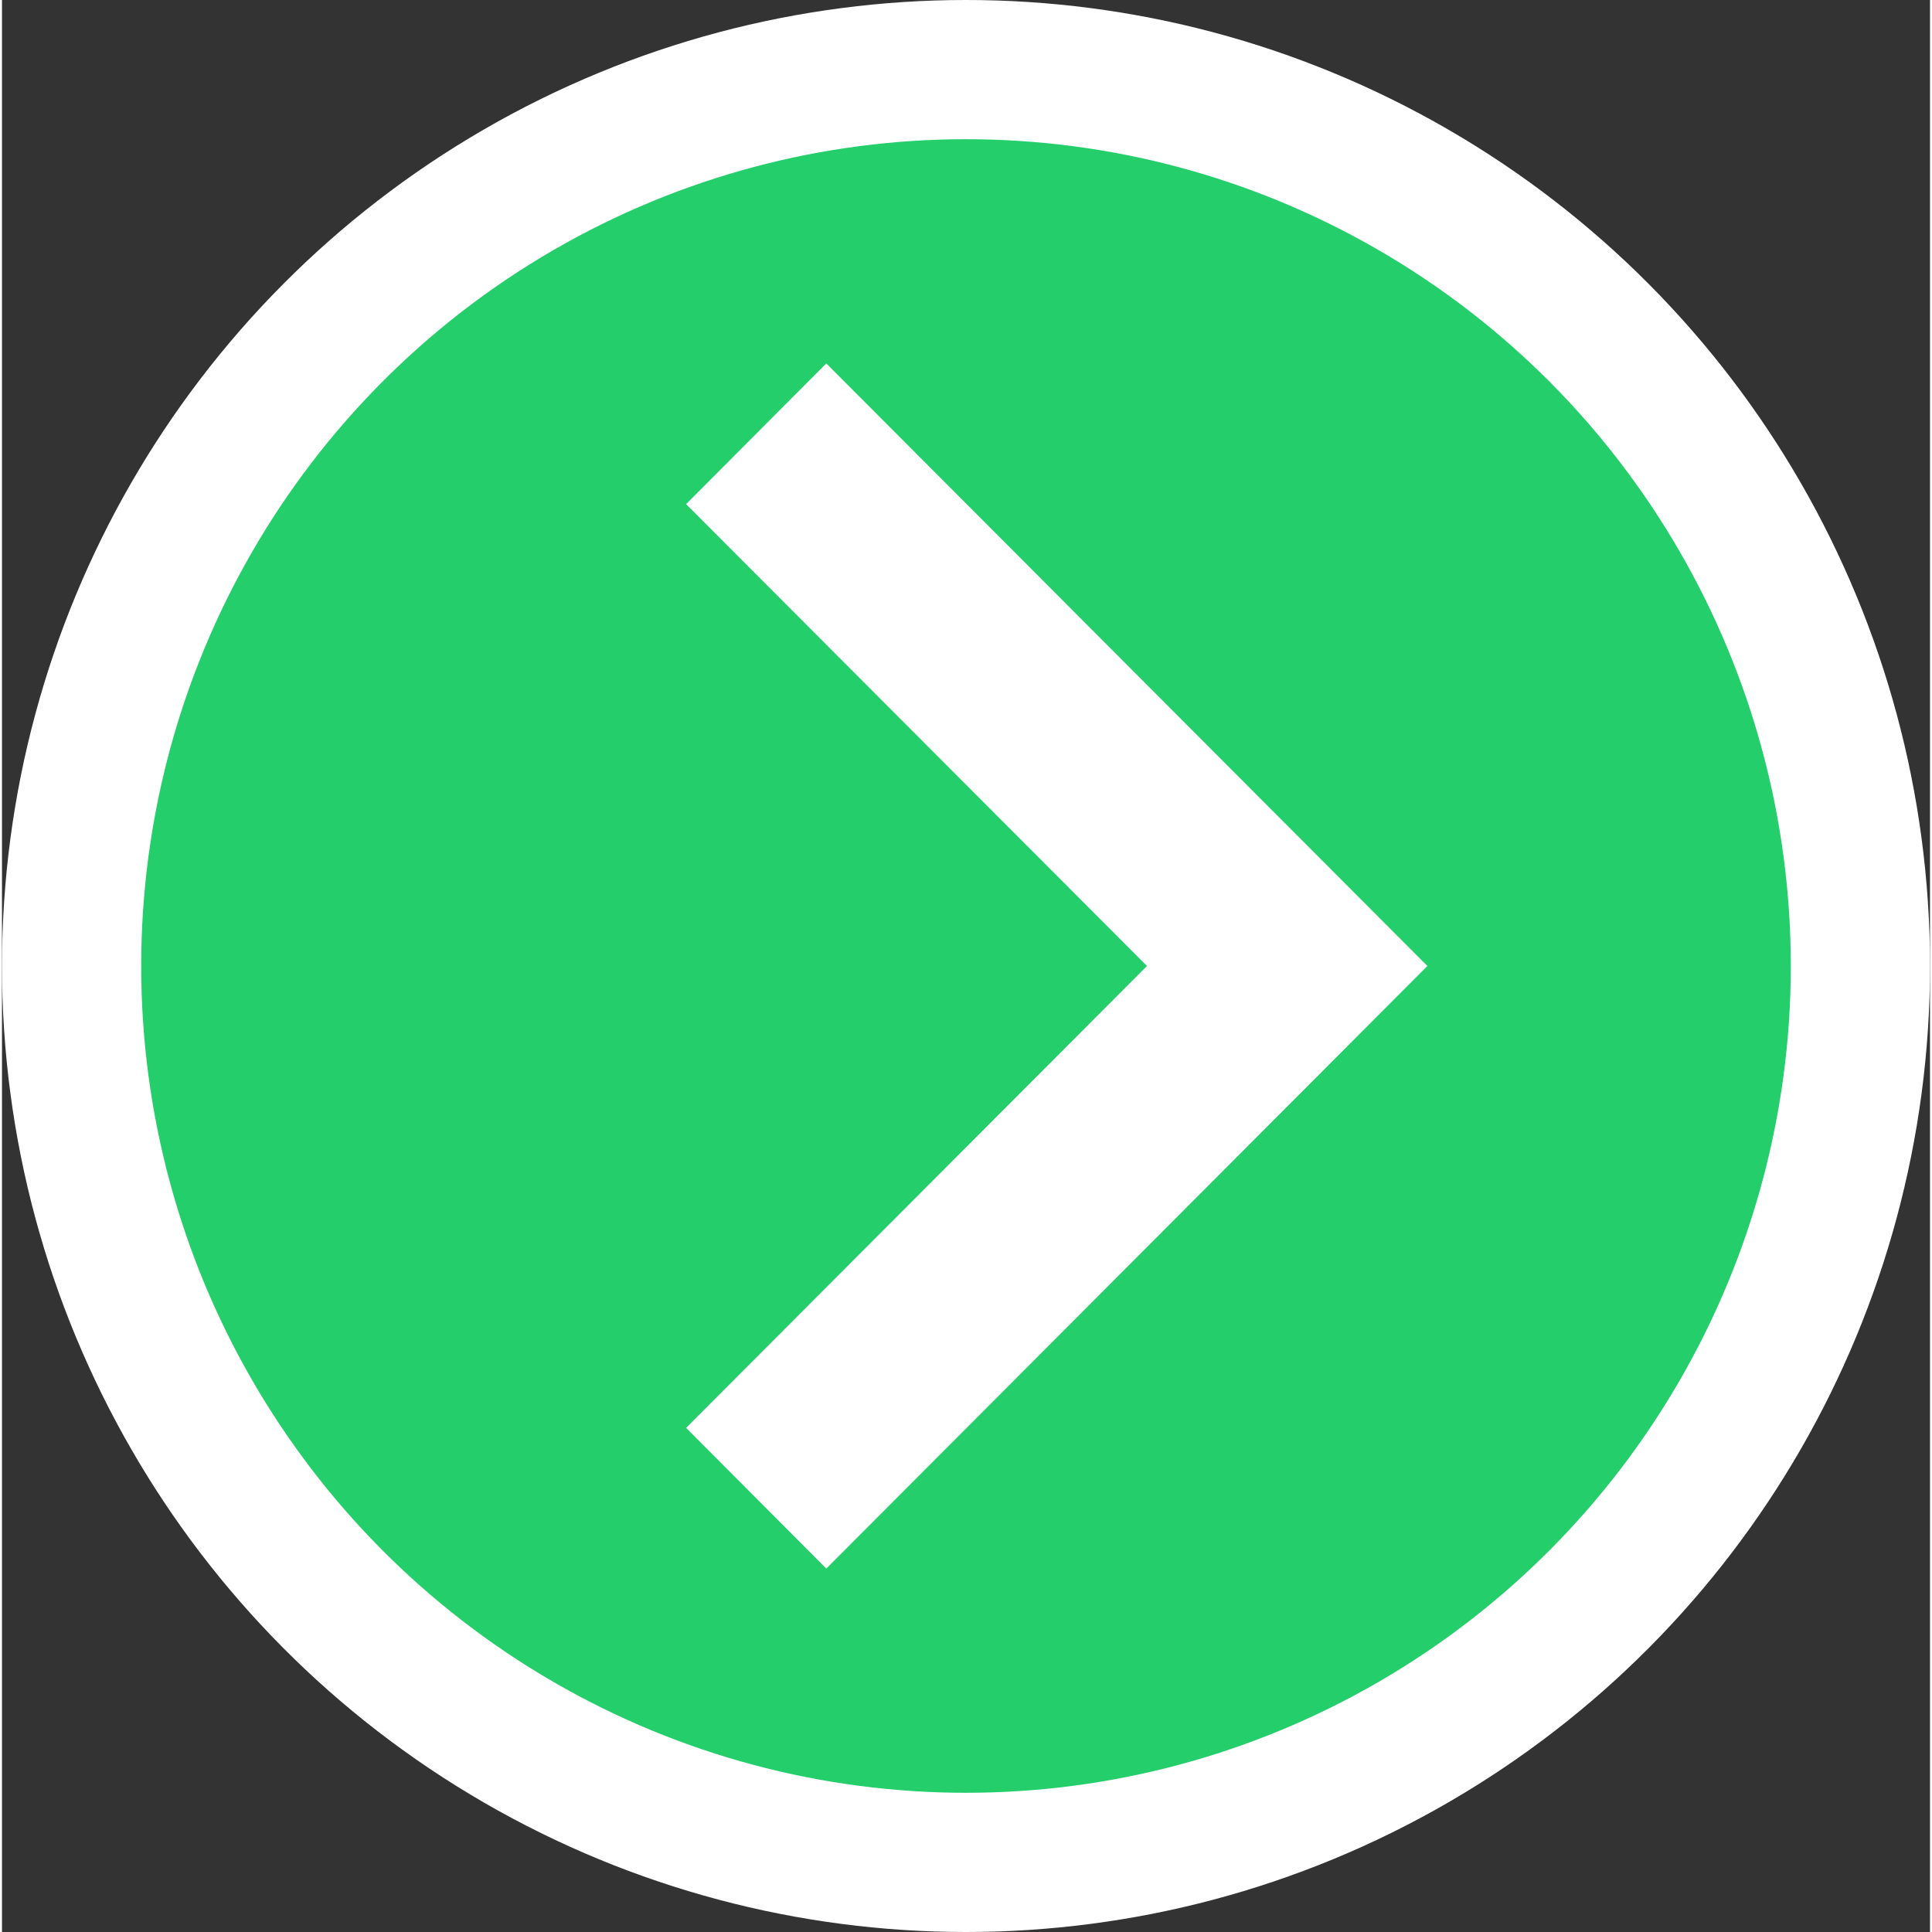 <?xml version="1.0" encoding="UTF-8"?><svg xmlns="http://www.w3.org/2000/svg" id="_1_COVER" data-name="1 COVER" viewBox="0 0 38.78 38.86" aria-hidden="true" width="38px" height="38px">
  <rect x="0" y="0" width="38.78" height="38.86" fill="#333333" stroke="none"/>
  <defs><linearGradient class="cerosgradient" data-cerosgradient="true" id="CerosGradient_idc12b67457" gradientUnits="userSpaceOnUse" x1="50%" y1="100%" x2="50%" y2="0%"><stop offset="0%" stop-color="#d1d1d1"/><stop offset="100%" stop-color="#d1d1d1"/></linearGradient><linearGradient/>
    <style>
      .cls-1-68f74383b8005{
        fill: #fff;
      }

      .cls-2-68f74383b8005{
        fill: #24cf6b;
      }
    </style>
  </defs>
  <g>
    <ellipse class="cls-1-68f74383b8005" cx="19.39" cy="19.43" rx="19.39" ry="19.43"/>
    <ellipse class="cls-2-68f74383b8005" cx="19.39" cy="19.43" rx="16.59" ry="16.63"/>
  </g>
  <path class="cls-1-68f74383b8005" d="M23.03,19.43l-9.27-9.29,2.82-2.83,12.09,12.12-12.09,12.12-2.82-2.83,9.27-9.29Z"/>
</svg>